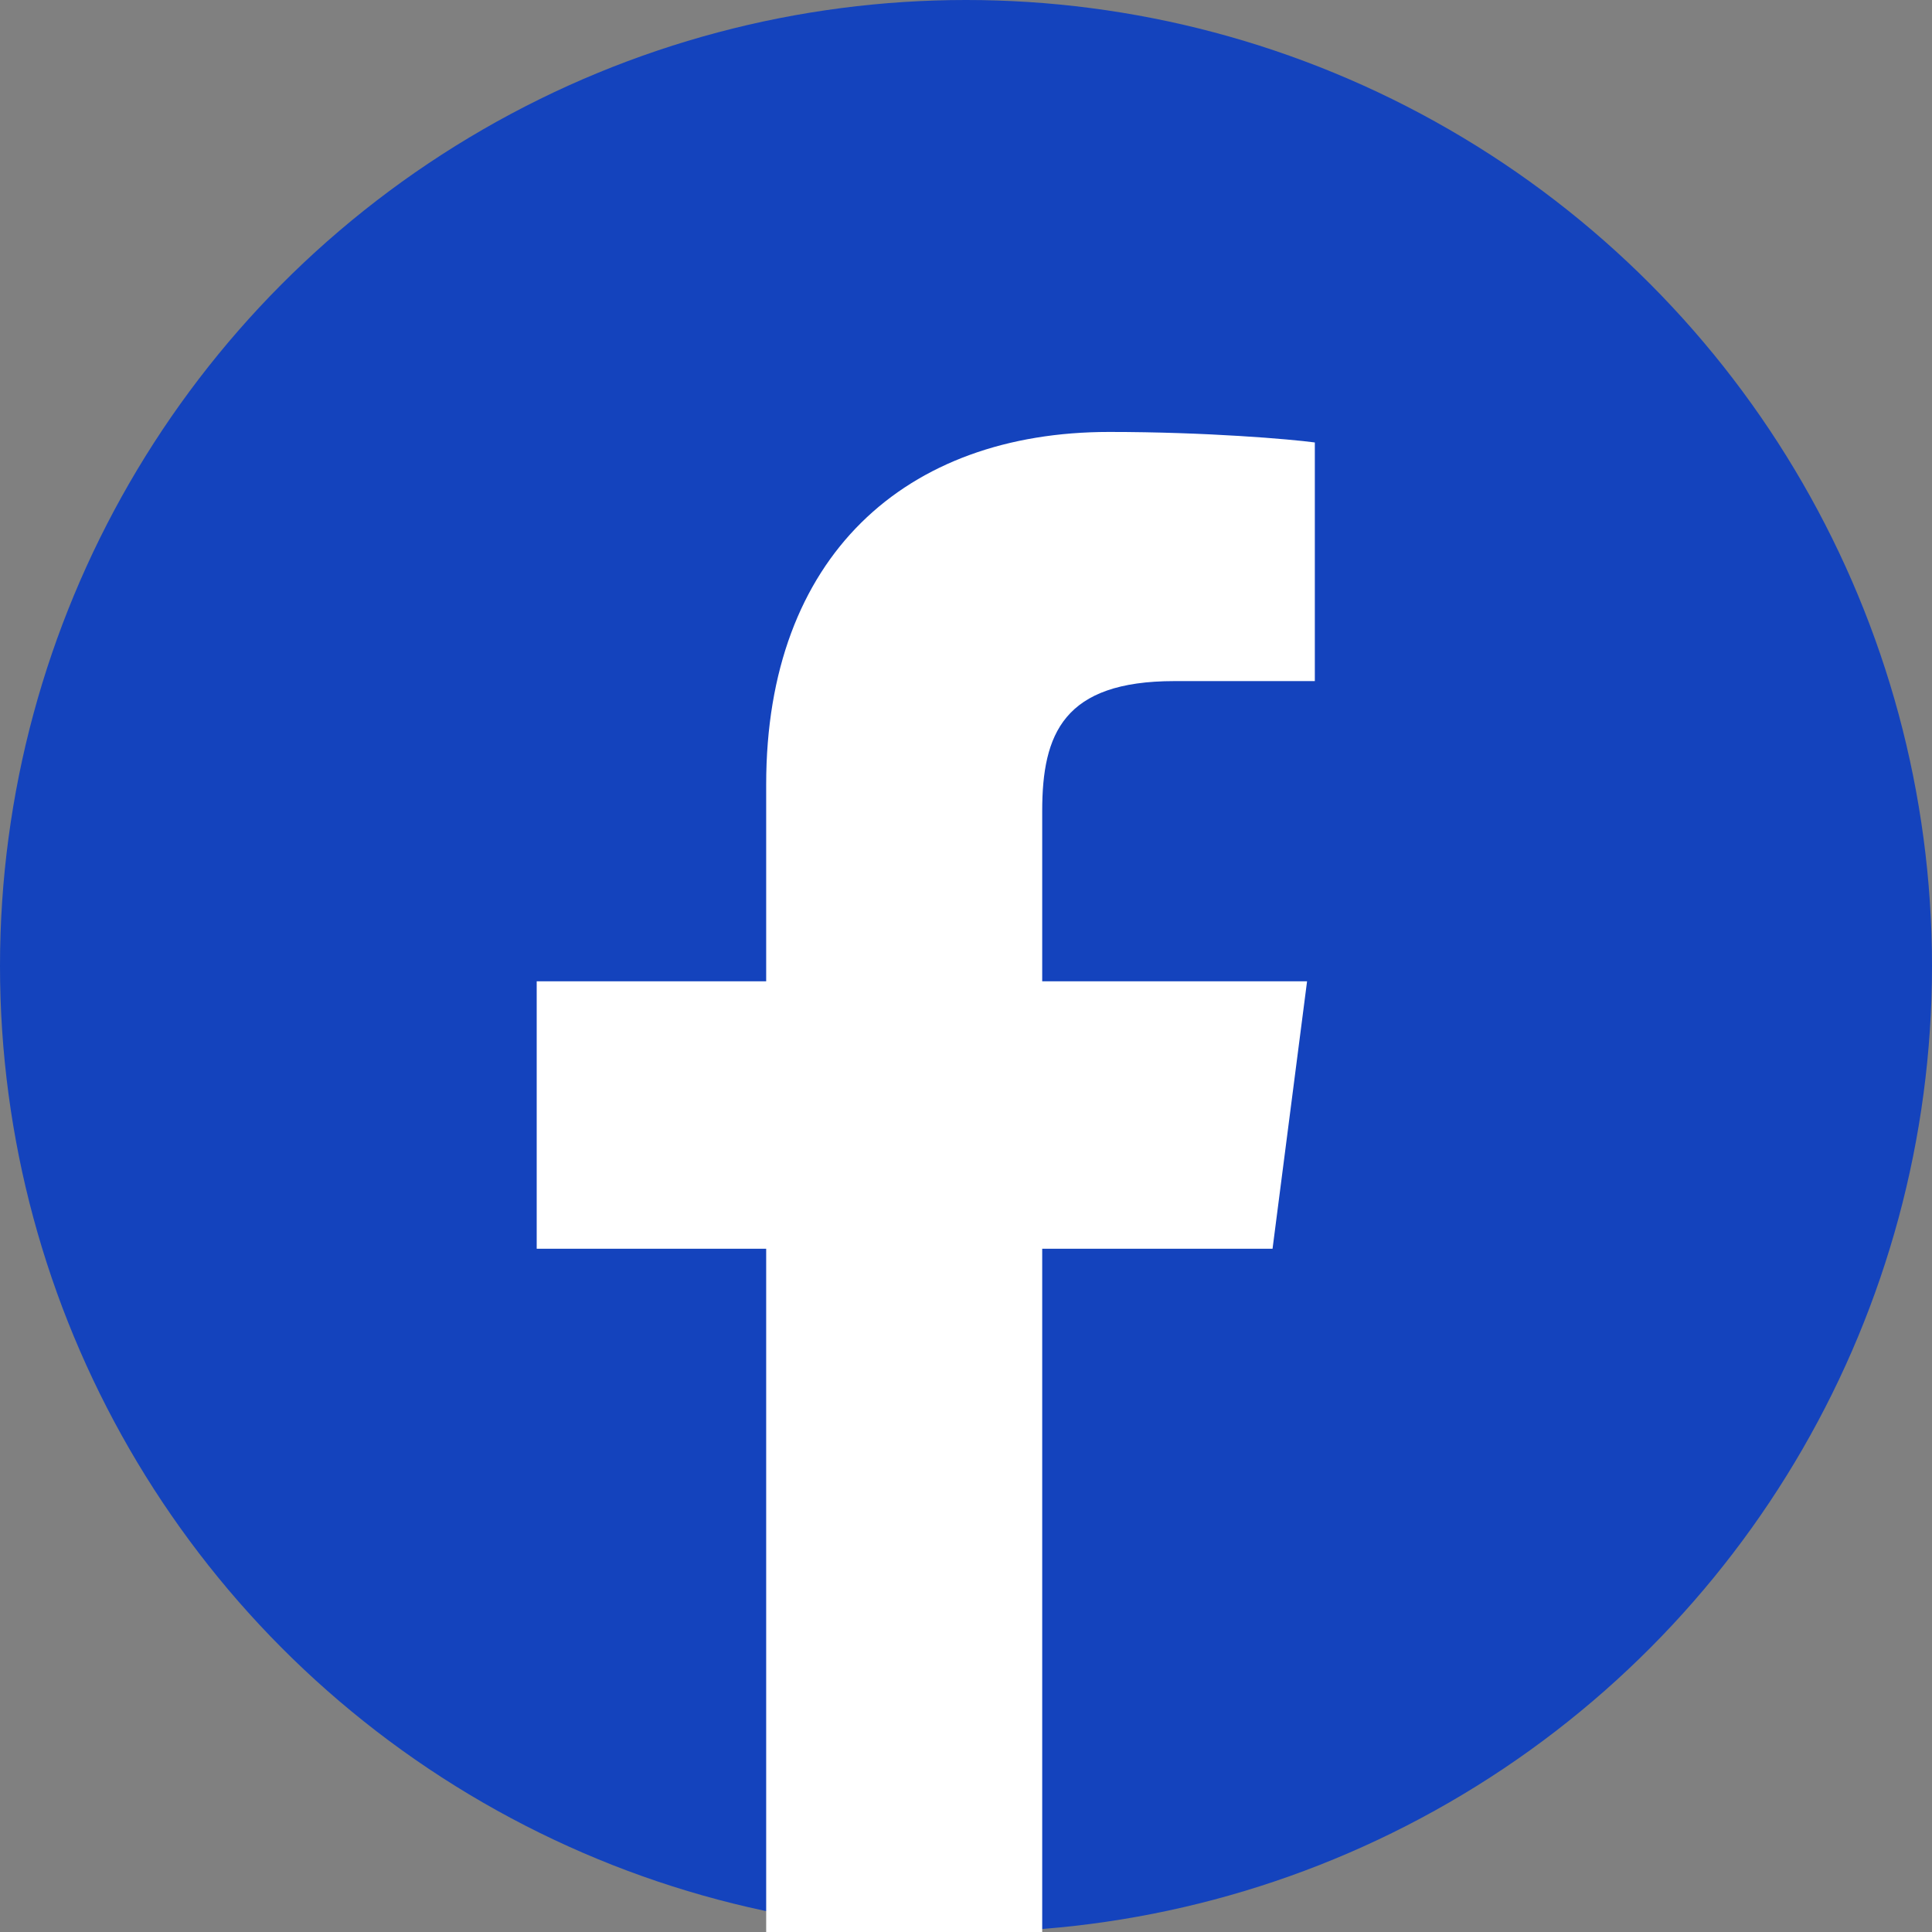 <svg fill="none" height="54" viewBox="0 0 54 54" width="54" xmlns="http://www.w3.org/2000/svg"><rect x="0" y="0" width="54" height="54" fill="#808080" stroke="none"/><circle cx="27" cy="27" fill="#1443bd" r="27"/><path d="m29.13 54v-19.097h6.438l.965-7.475h-7.403v-4.76c0-2.16.598-3.631 3.694-3.631h3.926v-6.67c-.685-.092-3.024-.294-5.748-.294-5.691 0-9.587 3.472-9.587 9.852v5.503h-6.414v7.475h6.414v19.097z" fill="#fff"/></svg>